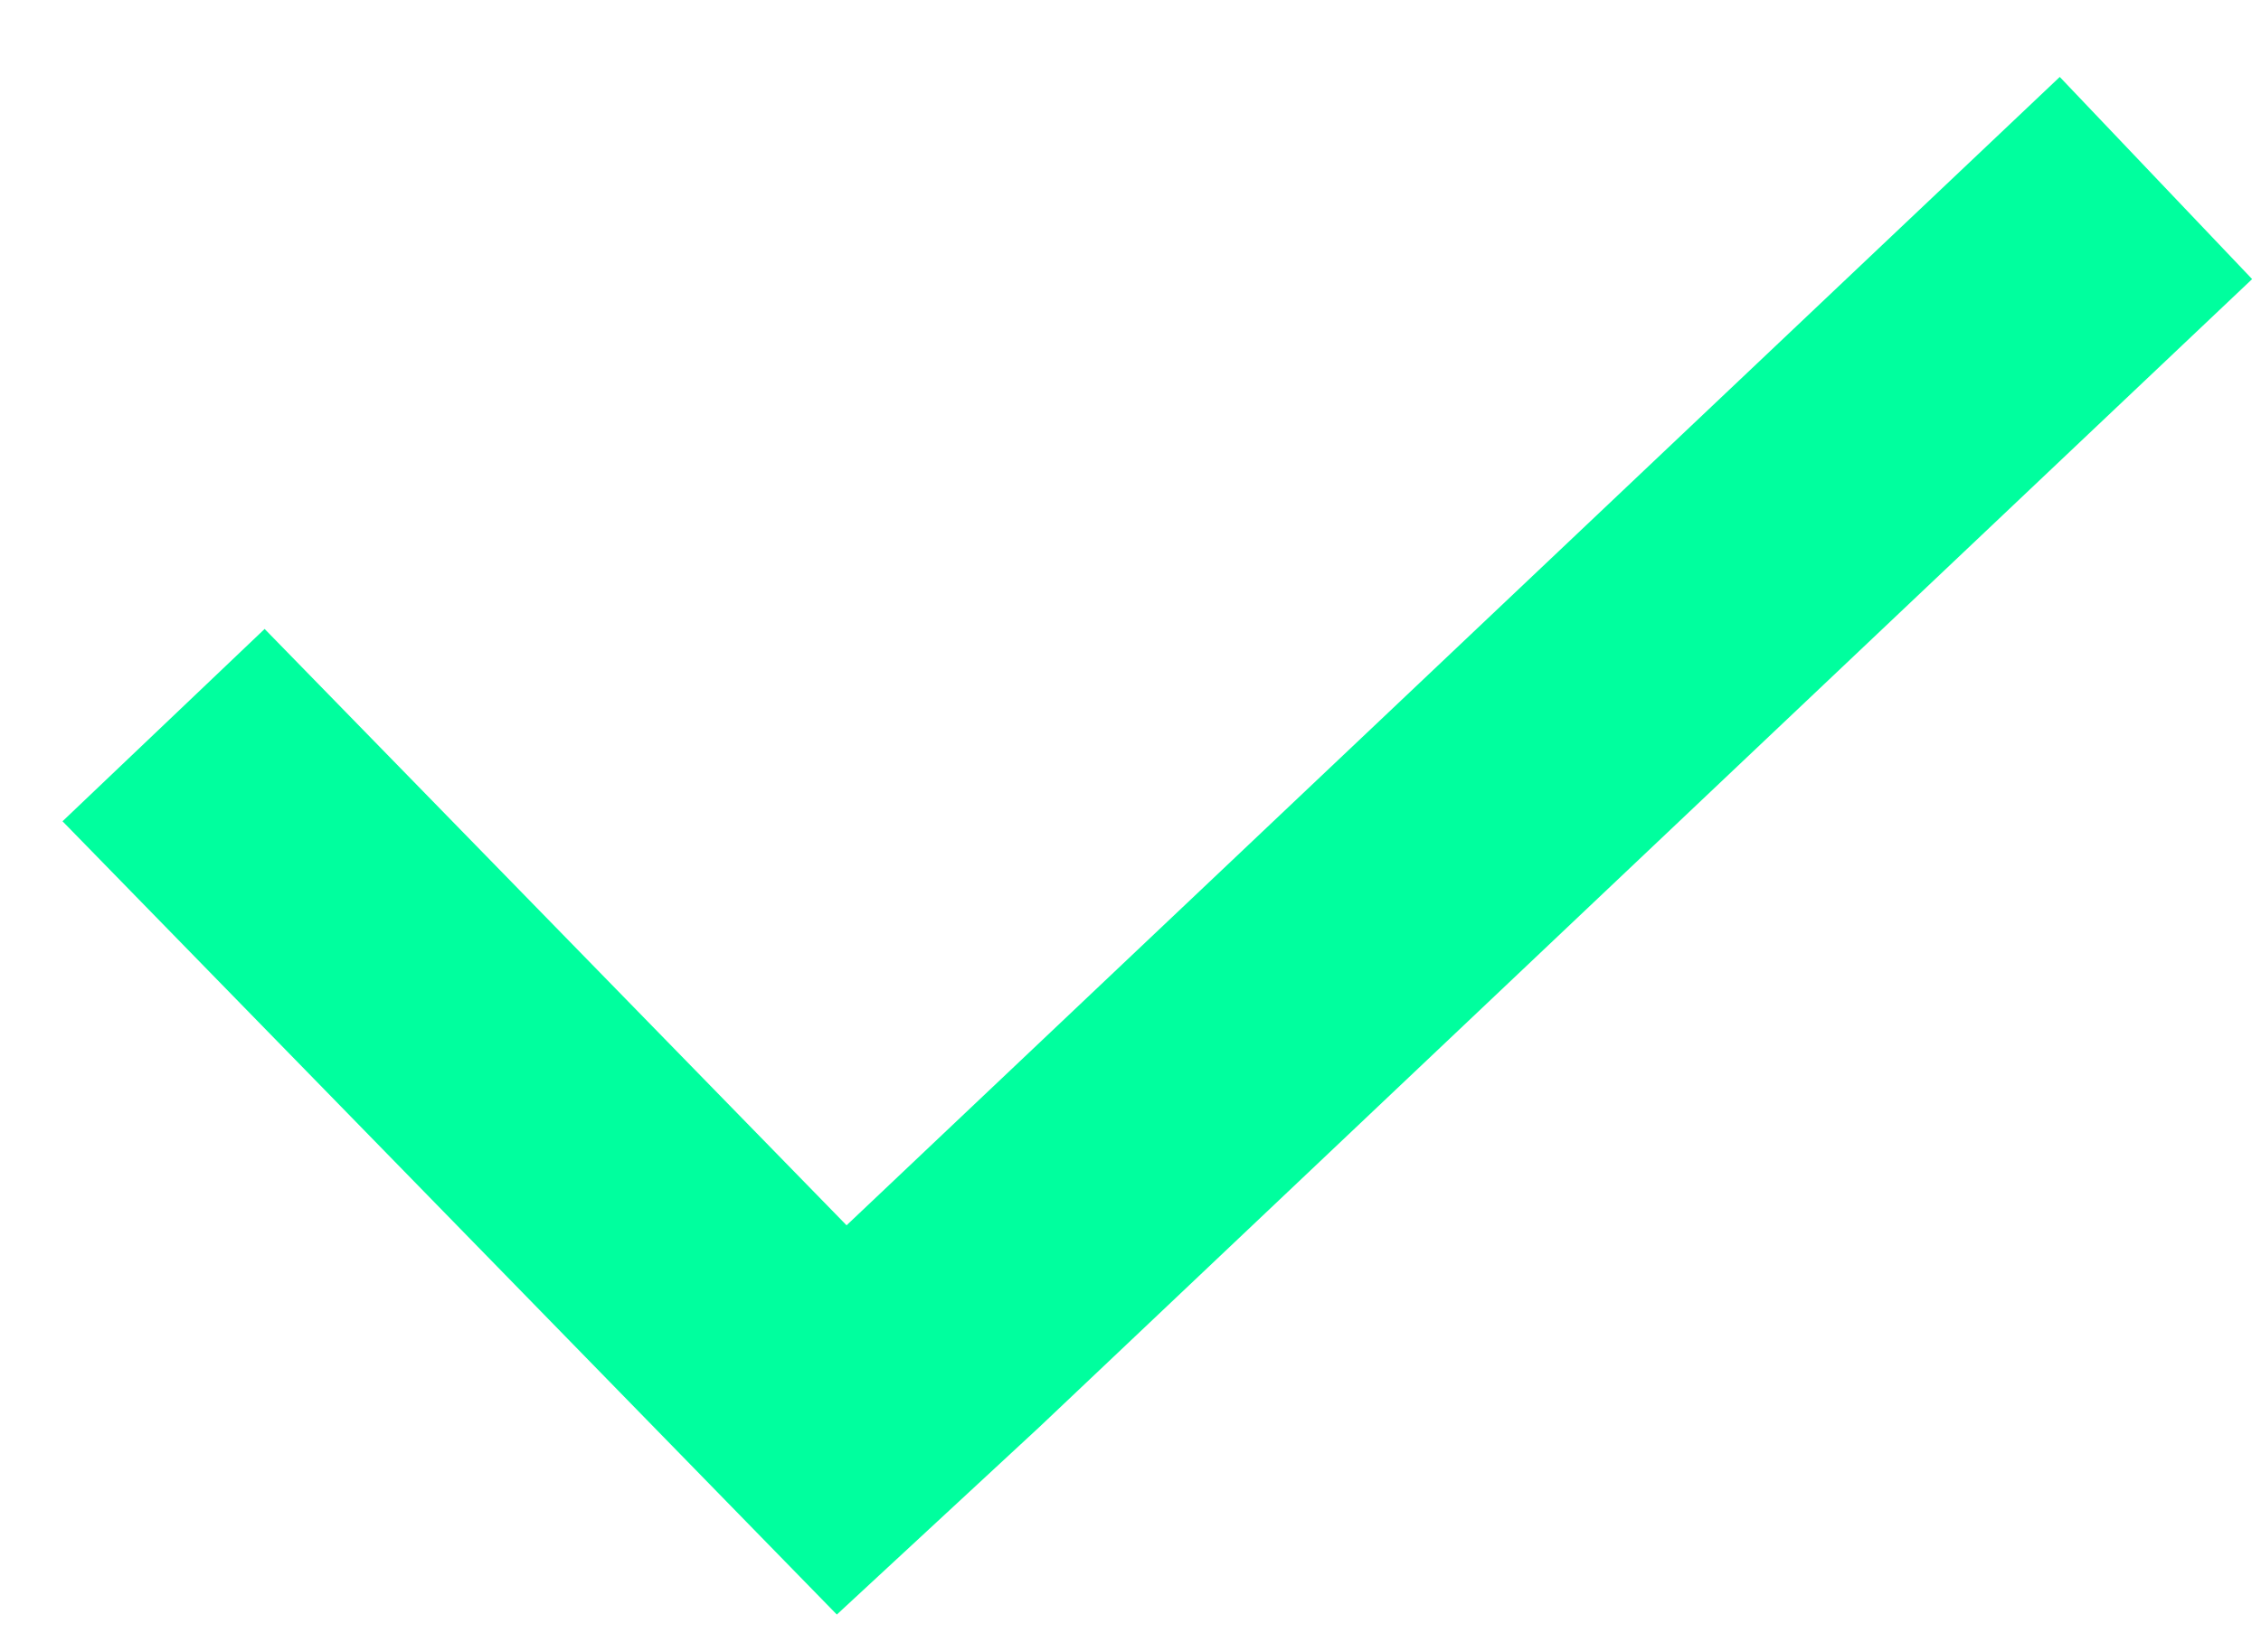 <svg width="26" height="19" viewBox="0 0 26 19" fill="none" xmlns="http://www.w3.org/2000/svg">
<path fill-rule="evenodd" clip-rule="evenodd" d="M23.686 0.885L9.735 14.093L3.043 7.234L0.719 9.446L9.623 18.57L11.948 16.417L25.898 3.21L23.686 0.885Z" fill="#00FF9E"/>
</svg>
